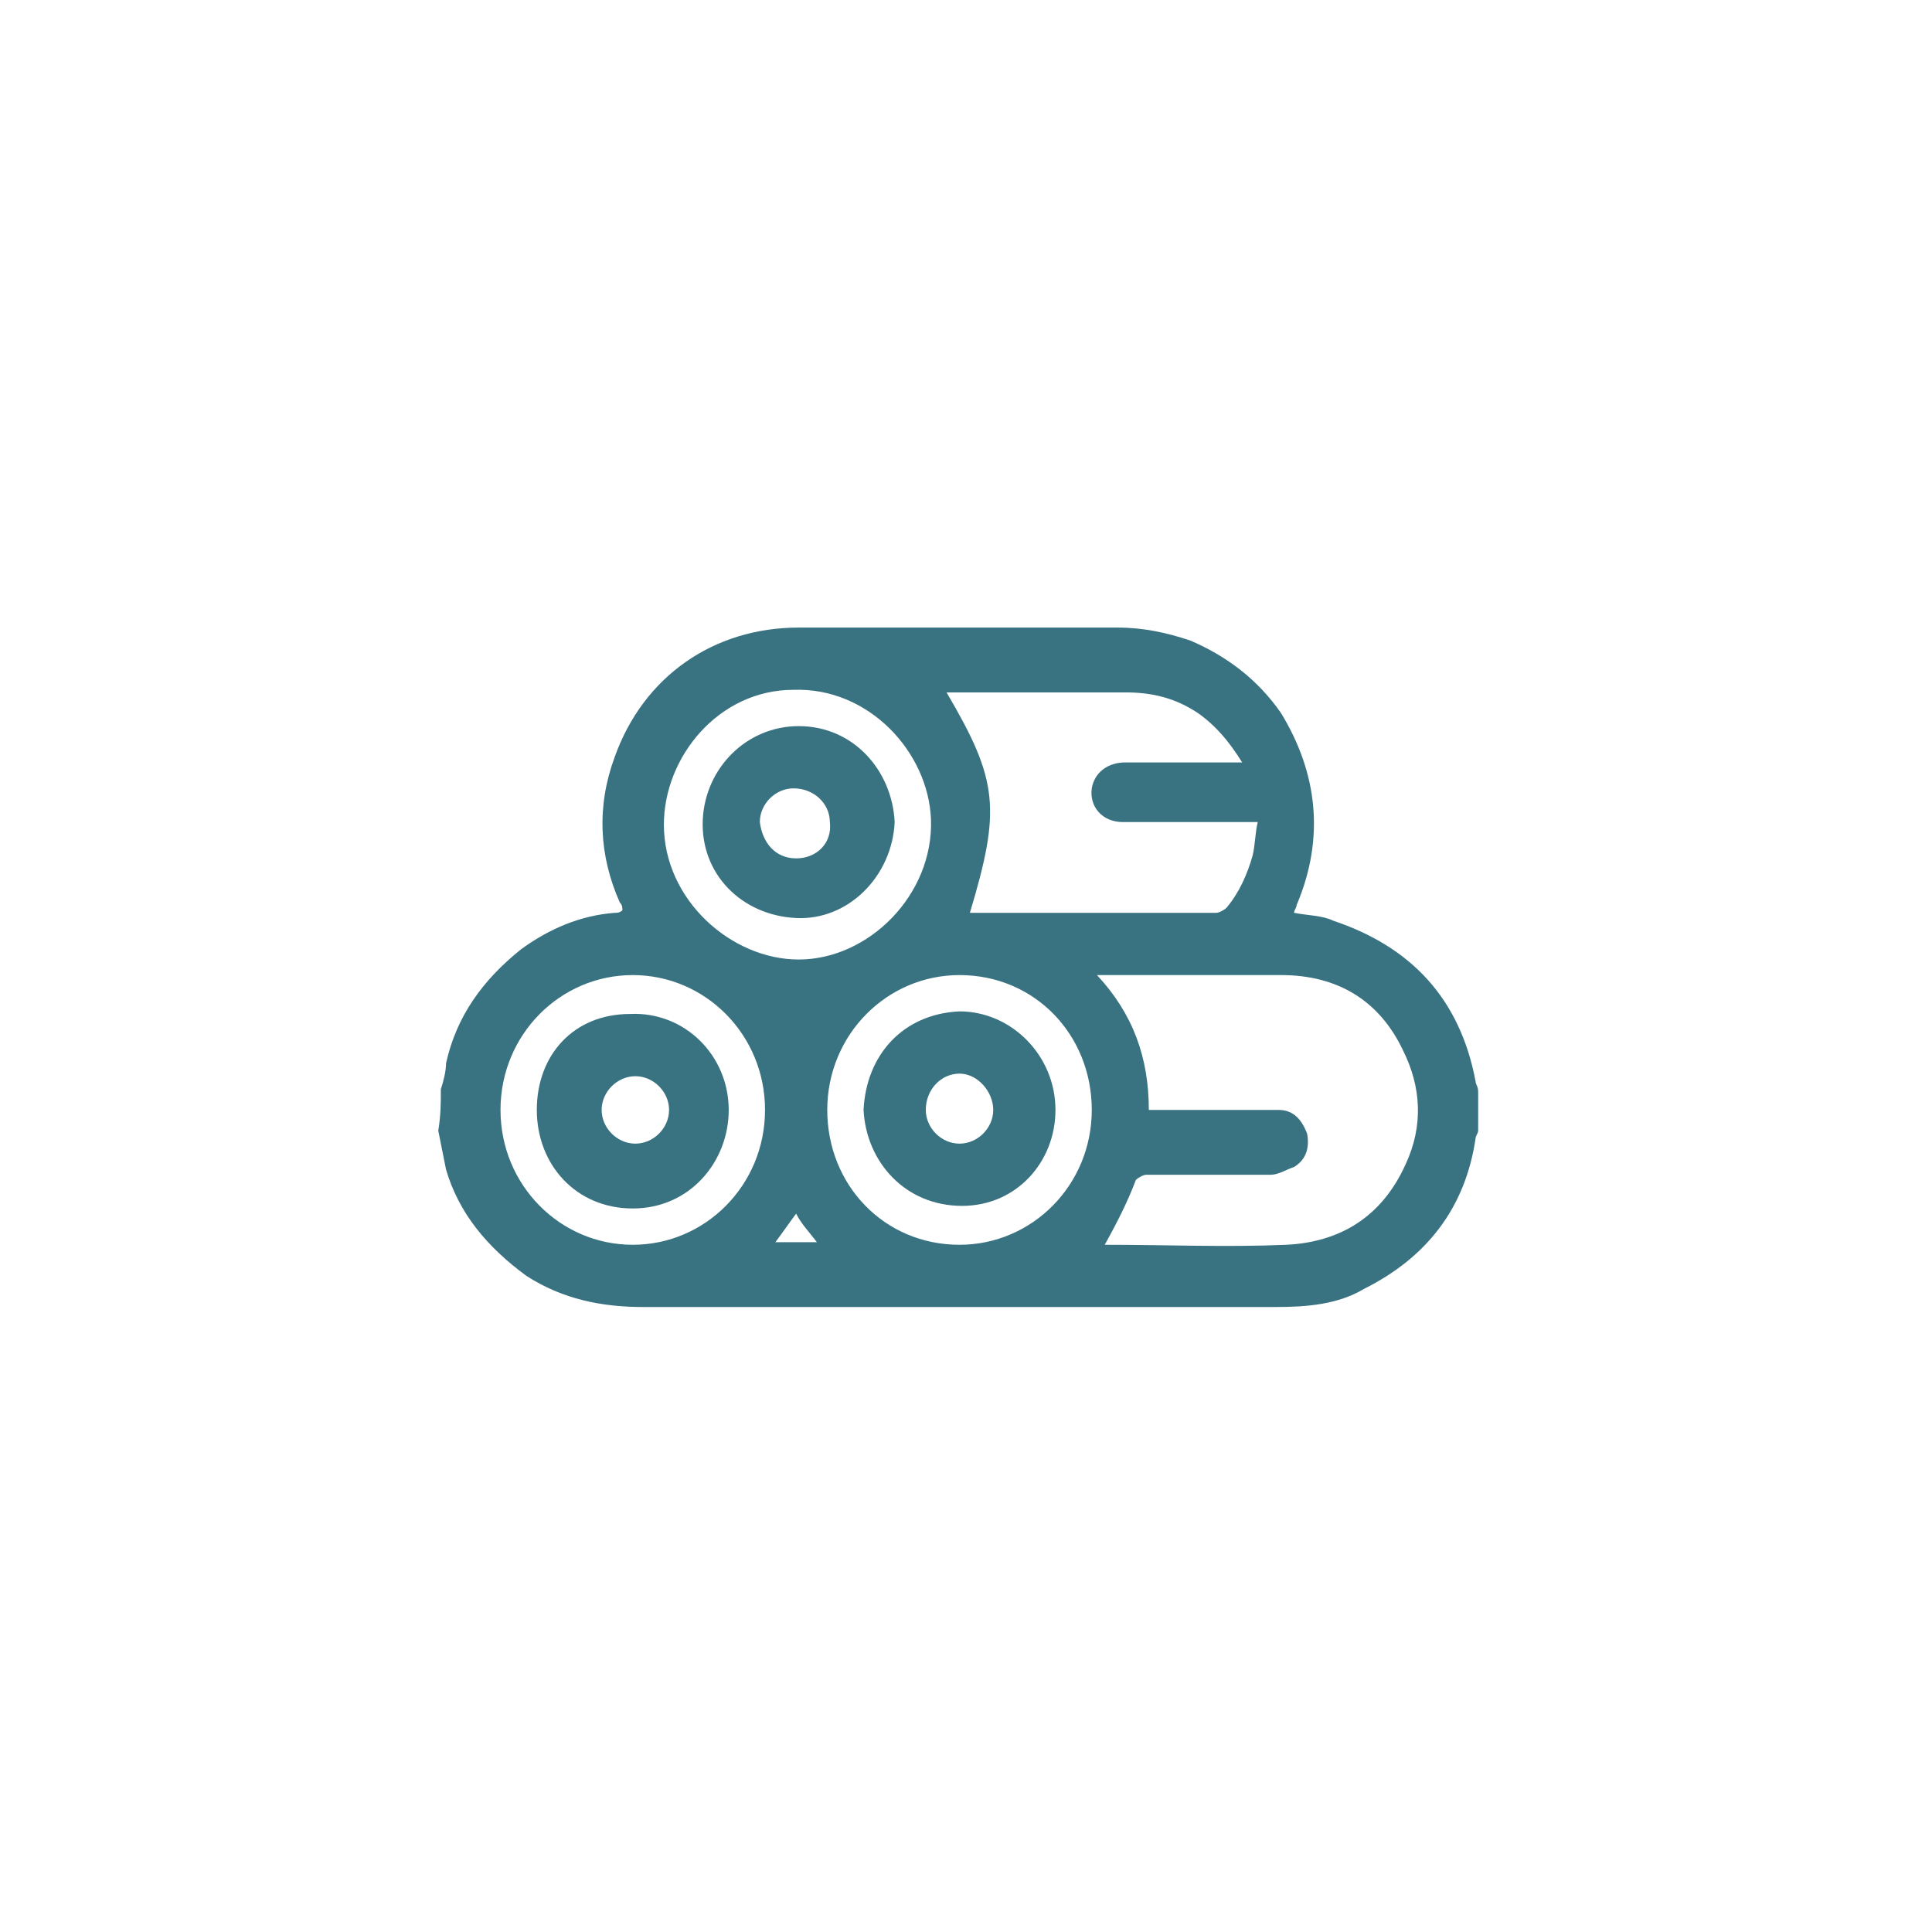 <?xml version="1.0" encoding="utf-8"?>
<!-- Generator: Adobe Illustrator 26.3.1, SVG Export Plug-In . SVG Version: 6.00 Build 0)  -->
<svg version="1.1" id="Calque_1" xmlns="http://www.w3.org/2000/svg" xmlns:xlink="http://www.w3.org/1999/xlink" x="0px" y="0px"
	 viewBox="0 0 74.5 74.5" style="enable-background:new 0 0 74.5 74.5;" xml:space="preserve">
<style type="text/css">
	.st0{opacity:0;fill:#FFFFFF;fill-opacity:0;}
	.st1{fill:#397382;}
</style>
<g id="Calque_1_00000107546195890697132890000017598309752408258694_">
</g>
<rect x="-0.2" y="0" class="st0" width="74.5" height="74.5"/>
<g id="Calque_2_00000106147616769421889400000011780298680440278684_">
	<g id="Calque_1-2_00000071545903068857055270000013815860631749480339_">
		<g>
			<path class="st1" d="M17,42c0.1-0.3,0.2-0.7,0.2-1c0.4-1.8,1.4-3.2,2.9-4.4c1.1-0.8,2.3-1.3,3.6-1.4c0.1,0,0.2,0,0.3-0.1
				c0-0.1,0-0.2-0.1-0.3c-0.8-1.8-0.9-3.7-0.2-5.6c1.1-3.1,3.8-5,7.1-5c4.1,0,8.2,0,12.3,0c1,0,1.9,0.2,2.8,0.5
				c1.4,0.6,2.6,1.5,3.5,2.8c1.4,2.3,1.7,4.8,0.6,7.4c0,0.1-0.1,0.2-0.1,0.3c0.5,0.1,1.1,0.1,1.5,0.3c3,1,4.9,3,5.5,6.2
				c0,0.1,0.1,0.2,0.1,0.4v1.5c0,0.1-0.1,0.2-0.1,0.3c-0.4,2.7-1.9,4.6-4.3,5.8c-1,0.6-2.2,0.7-3.4,0.7c-8.1,0-16.3,0-24.4,0
				c-1.6,0-3.1-0.3-4.5-1.2c-1.5-1.1-2.6-2.4-3.1-4.1c-0.1-0.5-0.2-1-0.3-1.5C17,43,17,42.5,17,42L17,42z M42.6,48L42.6,48
				c2.4,0,4.7,0.1,7,0c2.1-0.1,3.7-1.1,4.6-3.1c0.7-1.5,0.6-3-0.1-4.4c-0.9-1.9-2.5-2.9-4.7-2.9s-4.5,0-6.7,0c-0.1,0-0.2,0-0.4,0
				c1.4,1.5,2,3.2,2,5.2c0.5,0,0.9,0,1.3,0c1.2,0,2.5,0,3.7,0c0.6,0,0.9,0.4,1.1,0.9c0.1,0.5,0,1-0.5,1.3c-0.3,0.1-0.6,0.3-0.9,0.3
				c-1.6,0-3.2,0-4.8,0c-0.1,0-0.3,0.1-0.4,0.2C43.5,46.3,43.1,47.1,42.6,48L42.6,48z M37.4,35.2c0.1,0,0.1,0,0.2,0
				c3.1,0,6.2,0,9.3,0c0.1,0,0.3-0.1,0.4-0.2c0.5-0.6,0.8-1.3,1-2c0.1-0.4,0.1-0.9,0.2-1.3c-0.2,0-0.4,0-0.5,0c-1.6,0-3.1,0-4.7,0
				c-0.8,0-1.3-0.6-1.2-1.3c0.1-0.6,0.6-1,1.3-1c1.3,0,2.7,0,4,0c0.1,0,0.3,0,0.5,0c-0.5-0.8-1-1.4-1.7-1.9
				c-0.9-0.6-1.8-0.8-2.8-0.8c-2.2,0-4.4,0-6.6,0c-0.1,0-0.2,0-0.3,0C38.5,30.1,38.6,31.2,37.4,35.2L37.4,35.2z M25.6,31.8
				c0,2.9,2.6,5.2,5.2,5.2c2.7,0,5.2-2.5,5.1-5.4c-0.1-2.6-2.4-5.1-5.3-5C27.7,26.6,25.6,29.2,25.6,31.8L25.6,31.8z M19.3,42.8
				c0,2.9,2.3,5.2,5.1,5.2s5.1-2.3,5.1-5.2s-2.3-5.2-5.1-5.2S19.3,39.9,19.3,42.8L19.3,42.8z M31.9,42.8c0,2.9,2.2,5.2,5.1,5.2
				c2.8,0,5.1-2.3,5.1-5.2s-2.2-5.2-5.1-5.2C34.2,37.6,31.9,39.9,31.9,42.8L31.9,42.8z M31.5,47.9c-0.3-0.4-0.6-0.7-0.8-1.1
				c-0.3,0.4-0.5,0.7-0.8,1.1H31.5L31.5,47.9z"/>
			<path class="st1" d="M30.7,35.4c-2.1-0.1-3.7-1.7-3.6-3.8c0.1-2,1.7-3.6,3.7-3.6c2.1,0,3.6,1.7,3.7,3.7
				C34.4,33.8,32.7,35.5,30.7,35.4L30.7,35.4z M30.7,33.1c0.8,0,1.4-0.6,1.3-1.4c0-0.7-0.6-1.3-1.4-1.3c-0.7,0-1.3,0.6-1.3,1.3
				C29.4,32.5,29.9,33.1,30.7,33.1L30.7,33.1z"/>
			<path class="st1" d="M28.1,42.8c0,2-1.5,3.8-3.7,3.8s-3.7-1.7-3.7-3.8s1.4-3.7,3.6-3.7C26.4,39,28.1,40.7,28.1,42.8L28.1,42.8z
				 M25.8,42.8c0-0.7-0.6-1.3-1.3-1.3c-0.7,0-1.3,0.6-1.3,1.3s0.6,1.3,1.3,1.3C25.2,44.1,25.8,43.5,25.8,42.8L25.8,42.8z"/>
			<path class="st1" d="M33.3,42.8c0.1-2.1,1.5-3.7,3.7-3.8c2,0,3.7,1.7,3.7,3.8c0,2-1.5,3.7-3.6,3.7C34.9,46.5,33.4,44.8,33.3,42.8
				L33.3,42.8z M35.7,42.8c0,0.7,0.6,1.3,1.3,1.3s1.3-0.6,1.3-1.3s-0.6-1.4-1.3-1.4C36.3,41.4,35.7,42,35.7,42.8L35.7,42.8z"/>
		</g>
	</g>
</g>
</svg>
